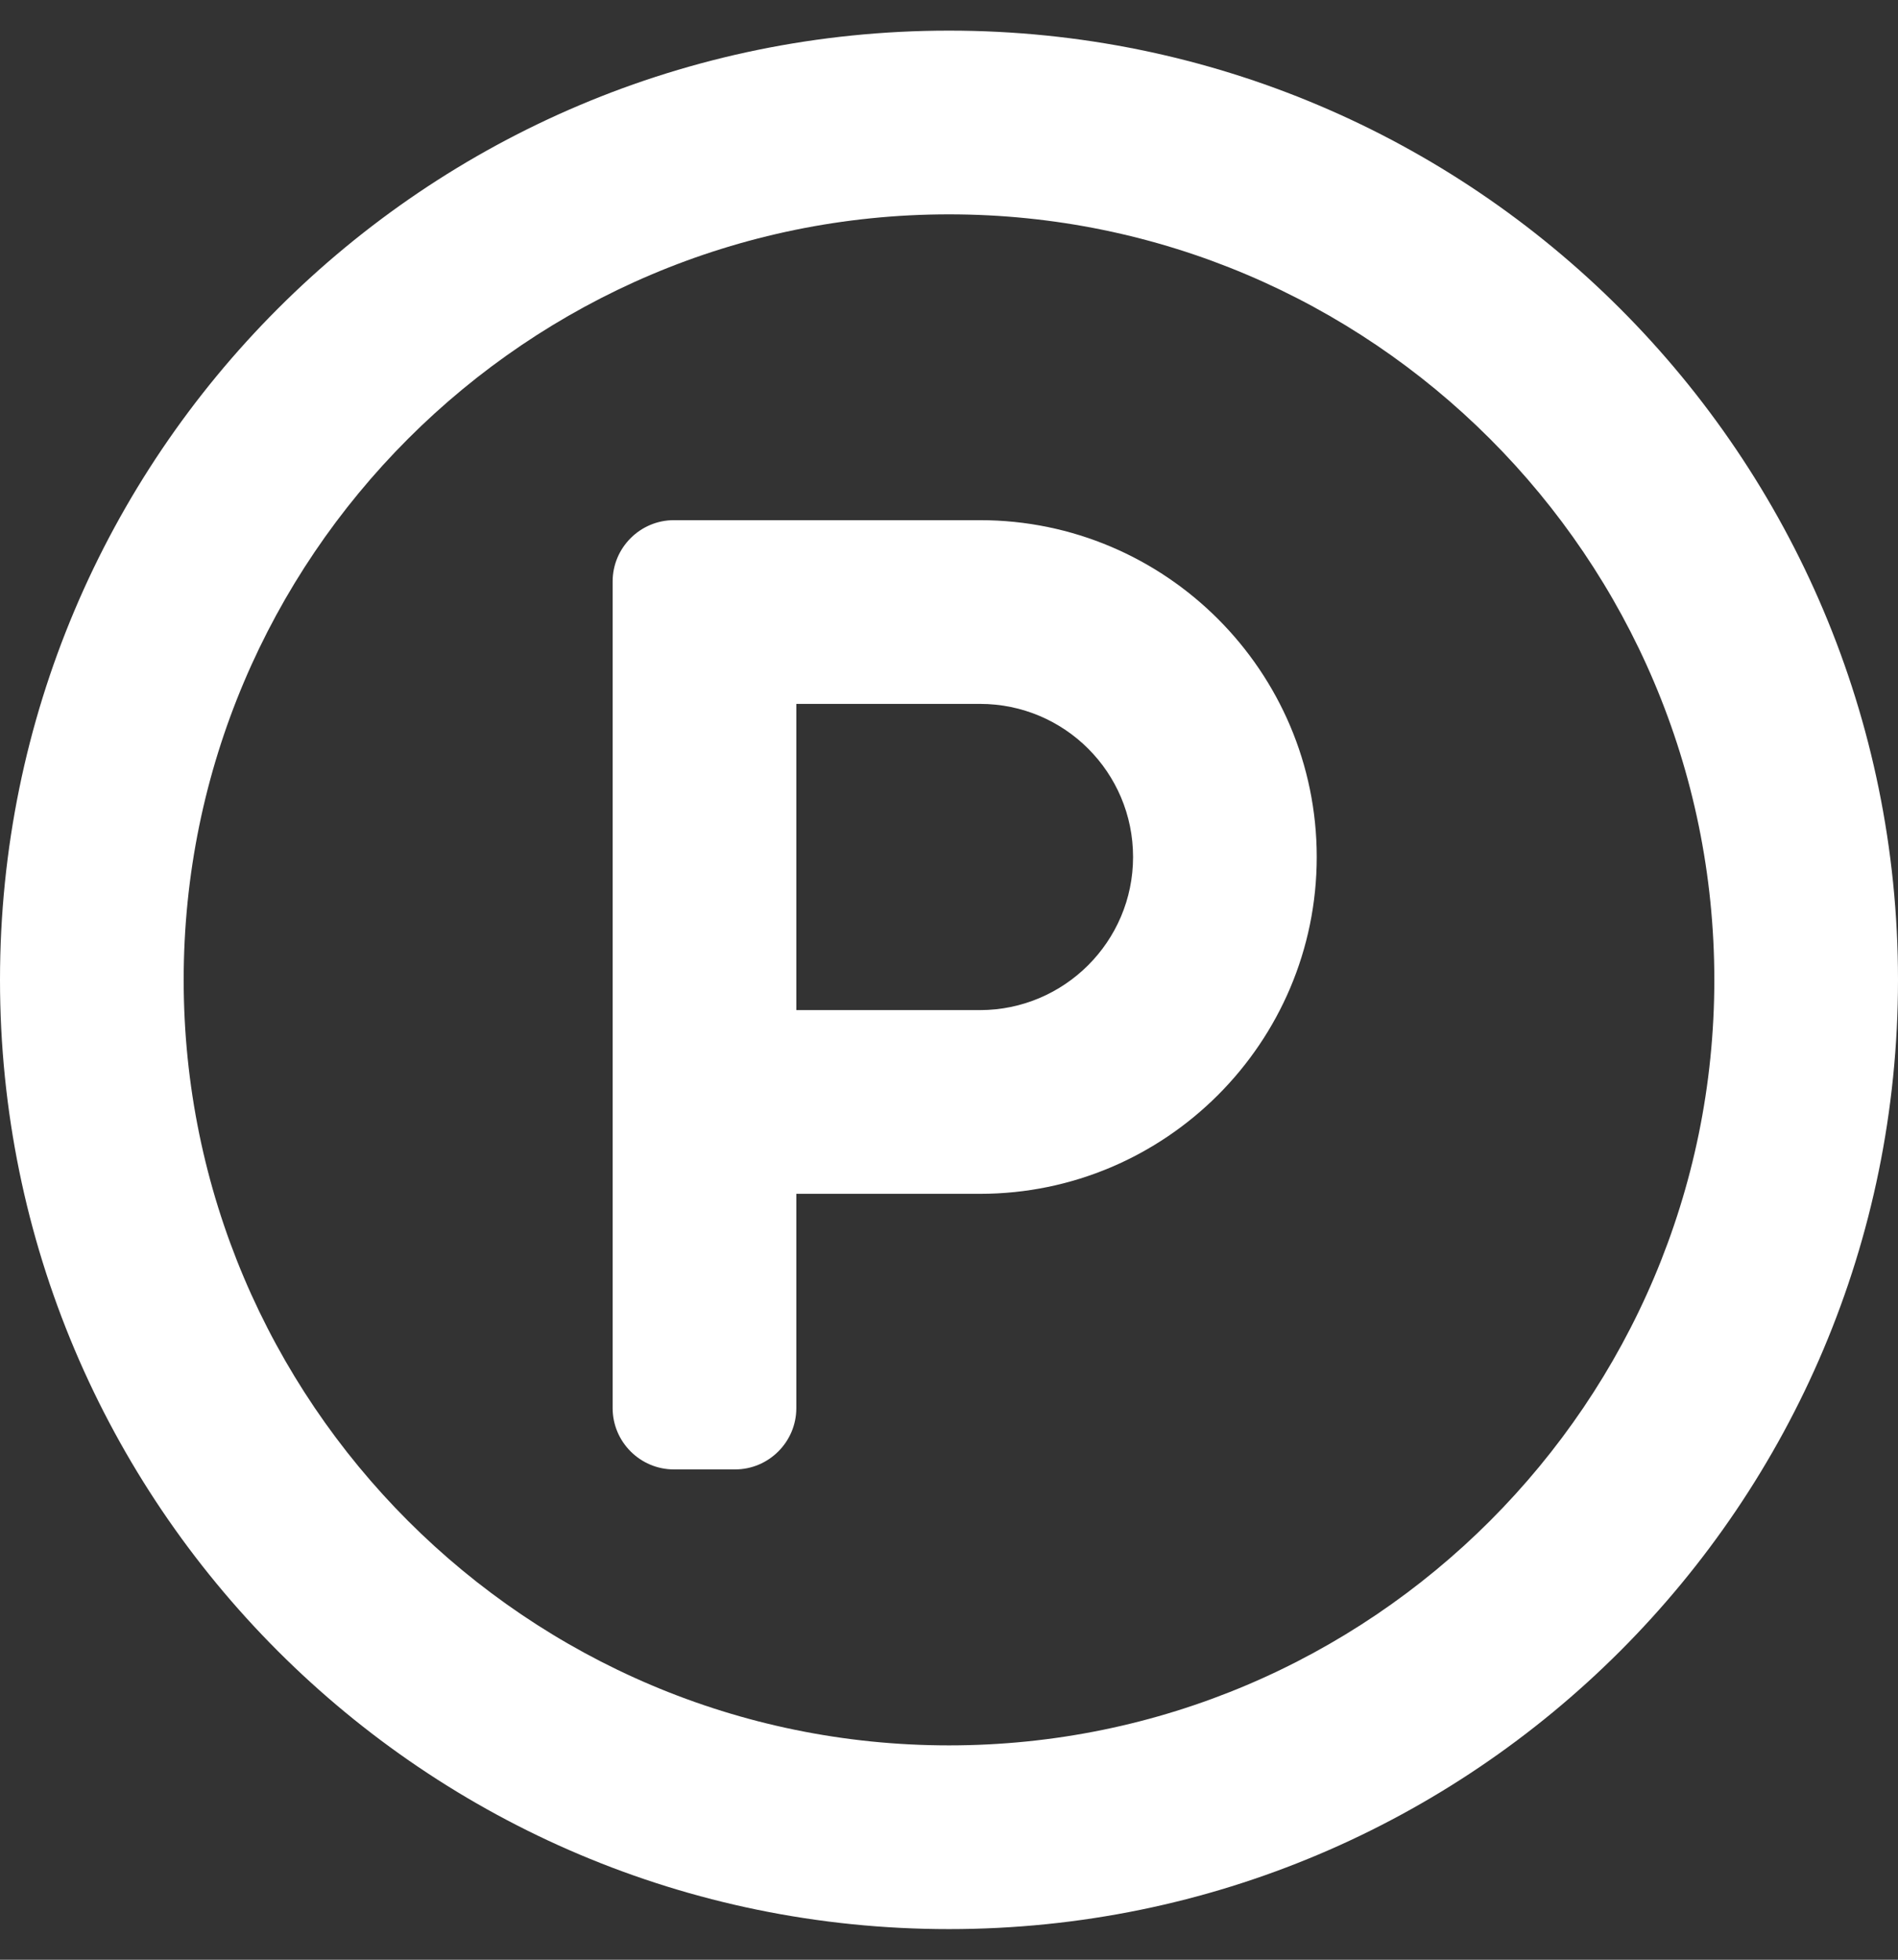 <?xml version="1.0" encoding="utf-8"?>
<!-- Generator: Adobe Illustrator 26.0.2, SVG Export Plug-In . SVG Version: 6.00 Build 0)  -->
<svg version="1.1" id="Layer_1" focusable="false" xmlns="http://www.w3.org/2000/svg" xmlns:xlink="http://www.w3.org/1999/xlink"
	 x="0px" y="0px" viewBox="0 0 496 512" style="enable-background:new 0 0 496 512;" xml:space="preserve">
<rect x="0" y="0" width="496" height="512" fill="#333333" stroke="none"/>
<style type="text/css">
	.st0{fill:#FFFFFF;}
</style>
<path class="st0" d="M256.1,135.9h-80c-8.8,0-16,7.2-16,16v216c0,8.8,7.2,16,16,16h16c8.8,0,16-7.2,16-16v-56h48
	c48.5,0,88-39.5,88-88S304.6,135.9,256.1,135.9z M256.1,263.9h-48v-80h48c22.1,0,40,17.9,40,40S278.1,263.9,256.1,263.9z M248,8
	C111,8,0,119,0,256s111,248,248,248s248-111,248-248S385,8,248,8z M248,456c-110.3,0-200-89.7-200-200S137.7,56,248,56
	s200,89.7,200,200S358.3,456,248,456z"/>
</svg>

